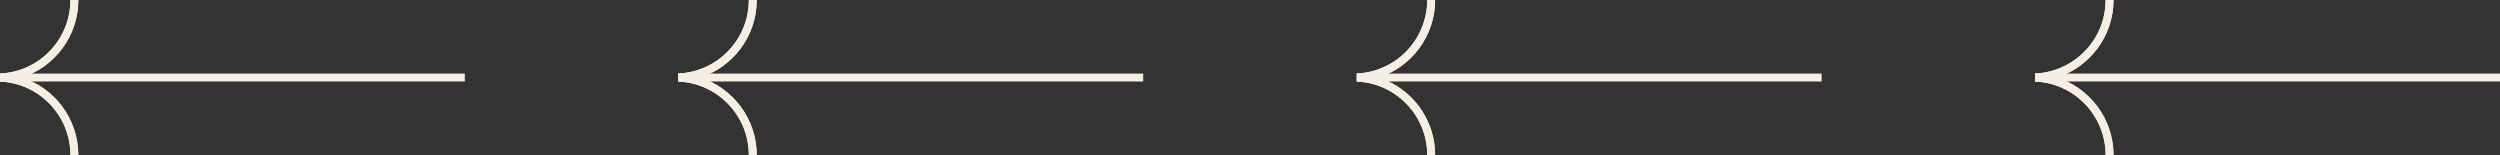 <?xml version="1.0" encoding="UTF-8"?>
<svg id="Layer_2" data-name="Layer 2" xmlns="http://www.w3.org/2000/svg" viewBox="0 0 730.28 45.29">
  <rect x="0" y="0" width="730.28" height="45.29" fill="#333333" stroke="none"/>
  <defs>
    <style>
      .cls-1 {
        fill: none;
        stroke: #f5eee1;
        stroke-miterlimit: 10;
        stroke-width: 2.31px;
      }

      .cls-2 {
        fill: #f5eee1;
      }
    </style>
  </defs>
  <g id="Layer_1-2" data-name="Layer 1">
    <g>
      <g>
        <polyline class="cls-1" points="135.78 22.65 126.99 22.65 24.18 22.65 0 22.65"/>
        <path class="cls-2" d="M0,21.51v2.27c2.23-.09,4.37-.48,6.4-1.14C15.95,19.55,22.88,10.57,22.88,0h-2.31c0,11.54-9.14,20.99-20.57,21.47v.04Z"/>
        <path class="cls-2" d="M0,23.78v-2.27c2.23.09,4.37.48,6.4,1.14,9.55,3.09,16.48,12.08,16.48,22.65h-2.31c0-11.54-9.14-20.99-20.57-21.47v-.04Z"/>
        <path class="cls-2" d="M22.88,45.29h-2.31c0-11.54-9.14-20.99-20.57-21.47v-2.35c11.42-.49,20.57-9.93,20.57-21.47h2.31c0,10.57-6.93,19.55-16.48,22.65,9.55,3.09,16.48,12.08,16.48,22.65Z"/>
      </g>
      <g>
        <polyline class="cls-1" points="333.95 22.65 325.15 22.65 222.35 22.65 198.17 22.65"/>
        <path class="cls-2" d="M198.17,21.51v2.27c2.23-.09,4.37-.48,6.4-1.14,9.55-3.09,16.48-12.08,16.48-22.65h-2.31c0,11.54-9.14,20.99-20.57,21.47v.04Z"/>
        <path class="cls-2" d="M198.17,23.78v-2.27c2.23.09,4.37.48,6.4,1.14,9.55,3.09,16.48,12.08,16.48,22.65h-2.31c0-11.54-9.14-20.99-20.57-21.47v-.04Z"/>
        <path class="cls-2" d="M221.05,45.29h-2.31c0-11.54-9.14-20.99-20.57-21.47v-2.35c11.42-.49,20.57-9.93,20.57-21.47h2.31c0,10.57-6.93,19.55-16.48,22.65,9.55,3.09,16.48,12.08,16.48,22.65Z"/>
      </g>
      <g>
        <polyline class="cls-1" points="532.12 22.65 523.32 22.65 420.52 22.65 396.34 22.65"/>
        <path class="cls-2" d="M396.34,21.51v2.27c2.23-.09,4.37-.48,6.4-1.14,9.55-3.09,16.48-12.08,16.48-22.65h-2.31c0,11.54-9.14,20.99-20.57,21.47v.04Z"/>
        <path class="cls-2" d="M396.34,23.78v-2.27c2.23.09,4.37.48,6.4,1.14,9.55,3.09,16.48,12.08,16.48,22.65h-2.31c0-11.54-9.14-20.99-20.57-21.47v-.04Z"/>
        <path class="cls-2" d="M419.22,45.29h-2.31c0-11.54-9.14-20.99-20.57-21.47v-2.35c11.42-.49,20.57-9.93,20.57-21.47h2.31c0,10.57-6.93,19.55-16.48,22.65,9.55,3.09,16.48,12.08,16.48,22.65Z"/>
      </g>
      <g>
        <polyline class="cls-1" points="730.28 22.65 721.49 22.65 618.68 22.65 594.51 22.65"/>
        <path class="cls-2" d="M594.51,21.51v2.27c2.23-.09,4.37-.48,6.4-1.14,9.55-3.09,16.48-12.08,16.48-22.65h-2.31c0,11.54-9.14,20.99-20.57,21.47v.04Z"/>
        <path class="cls-2" d="M594.51,23.78v-2.27c2.23.09,4.37.48,6.4,1.14,9.55,3.09,16.48,12.08,16.48,22.65h-2.31c0-11.54-9.14-20.99-20.57-21.47v-.04Z"/>
        <path class="cls-2" d="M617.38,45.29h-2.31c0-11.54-9.14-20.99-20.57-21.47v-2.35c11.42-.49,20.57-9.93,20.57-21.47h2.31c0,10.57-6.93,19.55-16.48,22.65,9.55,3.09,16.48,12.08,16.48,22.65Z"/>
      </g>
    </g>
  </g>
</svg>